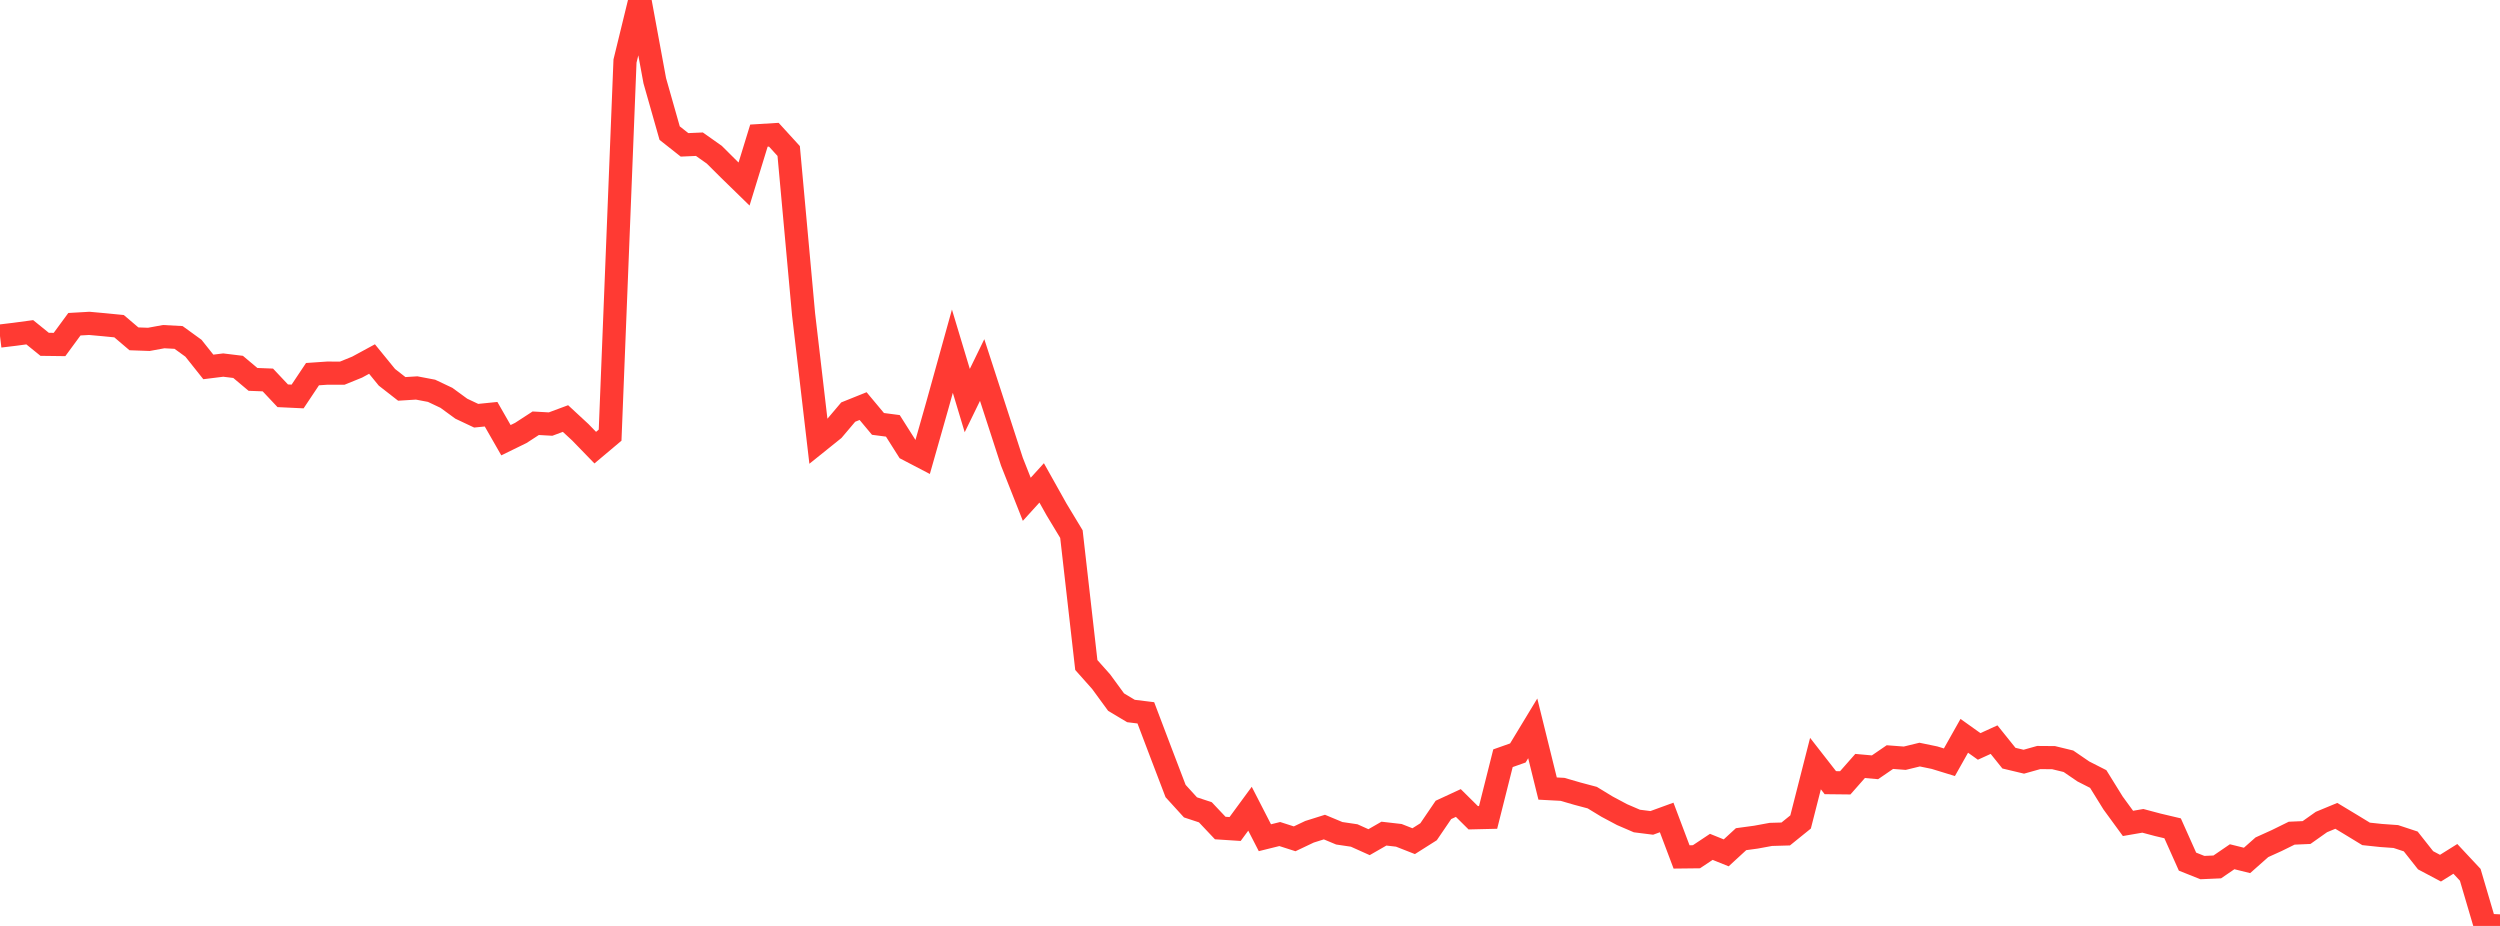 <?xml version="1.0" standalone="no"?>
<!DOCTYPE svg PUBLIC "-//W3C//DTD SVG 1.1//EN" "http://www.w3.org/Graphics/SVG/1.1/DTD/svg11.dtd">

<svg width="135" height="50" viewBox="0 0 135 50" preserveAspectRatio="none" 
  xmlns="http://www.w3.org/2000/svg"
  xmlns:xlink="http://www.w3.org/1999/xlink">


<polyline points="0.0, 18.147 0.804, 18.05 1.607, 17.942 2.411, 18.593 3.214, 18.603 4.018, 17.508 4.821, 17.462 5.625, 17.535 6.429, 17.614 7.232, 18.297 8.036, 18.326 8.839, 18.179 9.643, 18.222 10.446, 18.804 11.25, 19.814 12.054, 19.714 12.857, 19.812 13.661, 20.487 14.464, 20.518 15.268, 21.372 16.071, 21.41 16.875, 20.204 17.679, 20.149 18.482, 20.151 19.286, 19.824 20.089, 19.388 20.893, 20.374 21.696, 21 22.5, 20.95 23.304, 21.103 24.107, 21.483 24.911, 22.07 25.714, 22.449 26.518, 22.368 27.321, 23.771 28.125, 23.378 28.929, 22.855 29.732, 22.9 30.536, 22.601 31.339, 23.344 32.143, 24.173 32.946, 23.498 33.75, 3.297 34.554, 0.0 35.357, 4.357 36.161, 7.188 36.964, 7.822 37.768, 7.787 38.571, 8.354 39.375, 9.154 40.179, 9.938 40.982, 7.324 41.786, 7.275 42.589, 8.154 43.393, 16.972 44.196, 23.848 45.0, 23.202 45.804, 22.252 46.607, 21.929 47.411, 22.891 48.214, 22.996 49.018, 24.267 49.821, 24.686 50.625, 21.857 51.429, 18.964 52.232, 21.631 53.036, 19.981 53.839, 22.453 54.643, 24.929 55.446, 26.962 56.25, 26.076 57.054, 27.512 57.857, 28.842 58.661, 35.911 59.464, 36.813 60.268, 37.913 61.071, 38.394 61.875, 38.493 62.679, 40.613 63.482, 42.716 64.286, 43.598 65.089, 43.863 65.893, 44.714 66.696, 44.766 67.5, 43.671 68.304, 45.237 69.107, 45.038 69.911, 45.296 70.714, 44.915 71.518, 44.662 72.321, 44.997 73.125, 45.116 73.929, 45.477 74.732, 45.016 75.536, 45.108 76.339, 45.423 77.143, 44.914 77.946, 43.734 78.75, 43.362 79.554, 44.159 80.357, 44.14 81.161, 40.944 81.964, 40.66 82.768, 39.332 83.571, 42.582 84.375, 42.625 85.179, 42.858 85.982, 43.072 86.786, 43.561 87.589, 43.989 88.393, 44.335 89.196, 44.436 90.0, 44.143 90.804, 46.274 91.607, 46.265 92.411, 45.73 93.214, 46.054 94.018, 45.315 94.821, 45.206 95.625, 45.058 96.429, 45.035 97.232, 44.386 98.036, 41.234 98.839, 42.264 99.643, 42.273 100.446, 41.362 101.25, 41.434 102.054, 40.883 102.857, 40.944 103.661, 40.748 104.464, 40.914 105.268, 41.161 106.071, 39.734 106.875, 40.307 107.679, 39.94 108.482, 40.94 109.286, 41.132 110.089, 40.907 110.893, 40.913 111.696, 41.108 112.5, 41.658 113.304, 42.067 114.107, 43.363 114.911, 44.464 115.714, 44.325 116.518, 44.539 117.321, 44.729 118.125, 46.528 118.929, 46.849 119.732, 46.814 120.536, 46.264 121.339, 46.463 122.143, 45.752 122.946, 45.388 123.75, 44.992 124.554, 44.957 125.357, 44.389 126.161, 44.056 126.964, 44.54 127.768, 45.03 128.571, 45.115 129.375, 45.173 130.179, 45.438 130.982, 46.455 131.786, 46.881 132.589, 46.379 133.393, 47.239 134.196, 49.963 135.0, 50.0" fill="none" stroke="#ff3a33" stroke-width="1.25"/>

</svg>
